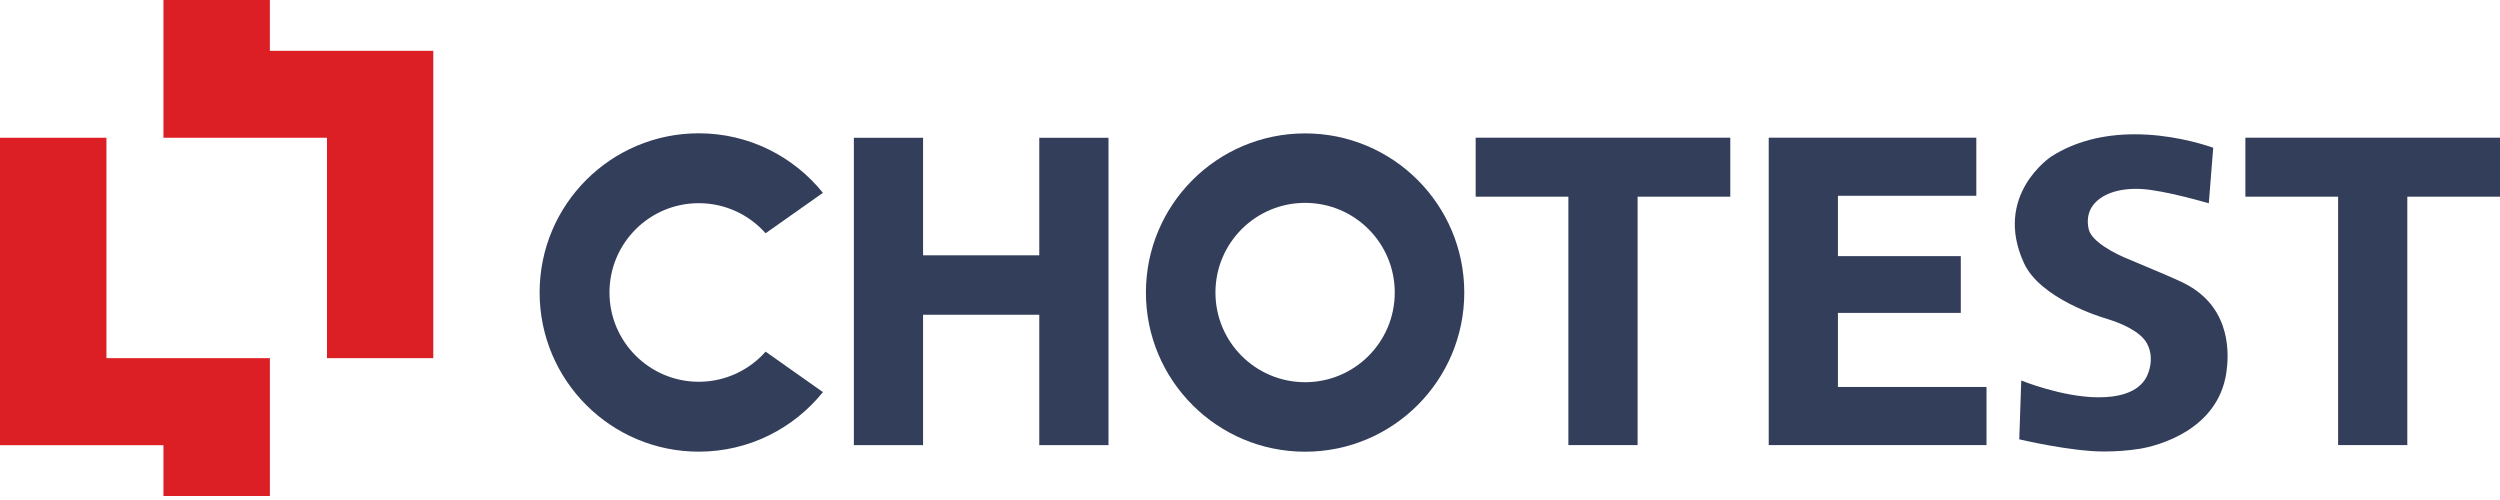 <svg width="235" height="47" viewBox="0 0 235 47" fill="none" xmlns="http://www.w3.org/2000/svg">
<path d="M10.005 33.667V12.948H0V41.849H15.364V46.624H25.369V33.667H10.005Z" fill="#DC1F25"/>
<path d="M30.737 12.949V33.667H40.729V4.778H25.368V0H15.364V12.949H30.737Z" fill="#DC1F25"/>
<path d="M71.968 33.055C70.43 34.788 68.185 35.886 65.685 35.886C61.05 35.886 57.291 32.127 57.291 27.493C57.291 22.855 61.05 19.099 65.685 19.099C68.185 19.099 70.43 20.194 71.968 21.927L77.354 18.127C74.611 14.717 70.403 12.53 65.685 12.53C57.422 12.53 50.724 19.229 50.724 27.493C50.724 35.754 57.422 42.456 65.685 42.456C70.403 42.456 74.611 40.266 77.354 36.858L71.968 33.055Z" fill="#333E5A"/>
<path d="M162.647 12.943V18.488H153.934V41.838H147.428V18.488H138.713V12.943H162.647Z" fill="#333E5A"/>
<path d="M166.26 41.838V12.943H185.774V18.403H172.765V24.076H184.314V29.413H172.765V36.375H186.733V41.838H166.26Z" fill="#333E5A"/>
<path d="M235 12.943V18.488H226.287V41.838H219.781V18.488H211.066V12.943H235Z" fill="#333E5A"/>
<path d="M97.692 12.951H104.198V41.843H97.692V29.586H86.768V41.843H80.263V12.951H86.768V24H97.692V12.951Z" fill="#333E5A"/>
<path d="M122.68 12.539C114.416 12.539 107.716 19.234 107.716 27.499C107.716 35.76 114.416 42.461 122.68 42.461C130.944 42.461 137.642 35.76 137.642 27.499C137.642 19.234 130.944 12.539 122.68 12.539ZM122.68 35.927C118.025 35.927 114.252 32.154 114.252 27.499C114.252 22.841 118.025 19.07 122.68 19.07C127.336 19.07 131.107 22.841 131.107 27.499C131.107 32.154 127.336 35.927 122.68 35.927Z" fill="#333E5A"/>
<path d="M205.725 26.845C204.882 26.348 202.428 25.355 200.26 24.439C198.826 23.883 196.602 22.709 196.34 21.553C196.239 21.114 196.11 20.174 196.708 19.345C197.45 18.312 199.026 17.653 201.263 17.764C203.442 17.873 207.628 19.111 207.628 19.111L208.042 13.889L207.757 13.792C206.703 13.441 203.907 12.623 200.672 12.623C197.641 12.623 194.997 13.326 192.828 14.708C192.773 14.743 187.332 18.35 190.251 24.726C191.777 28.061 197.462 29.805 198.094 29.984C199.374 30.376 201.178 31.137 201.804 32.265C202.267 33.096 202.256 34.053 202.003 34.858C201.809 35.479 201.178 37.37 197.211 37.347C193.814 37.329 189.998 35.766 189.998 35.766L189.811 41.296C189.811 41.296 194.612 42.441 197.776 42.441C198.929 42.441 200.049 42.356 201.102 42.192C202.809 41.916 208.499 40.447 209.283 34.993C209.505 33.433 209.801 29.176 205.725 26.845Z" fill="#333E5A"/>
</svg>
